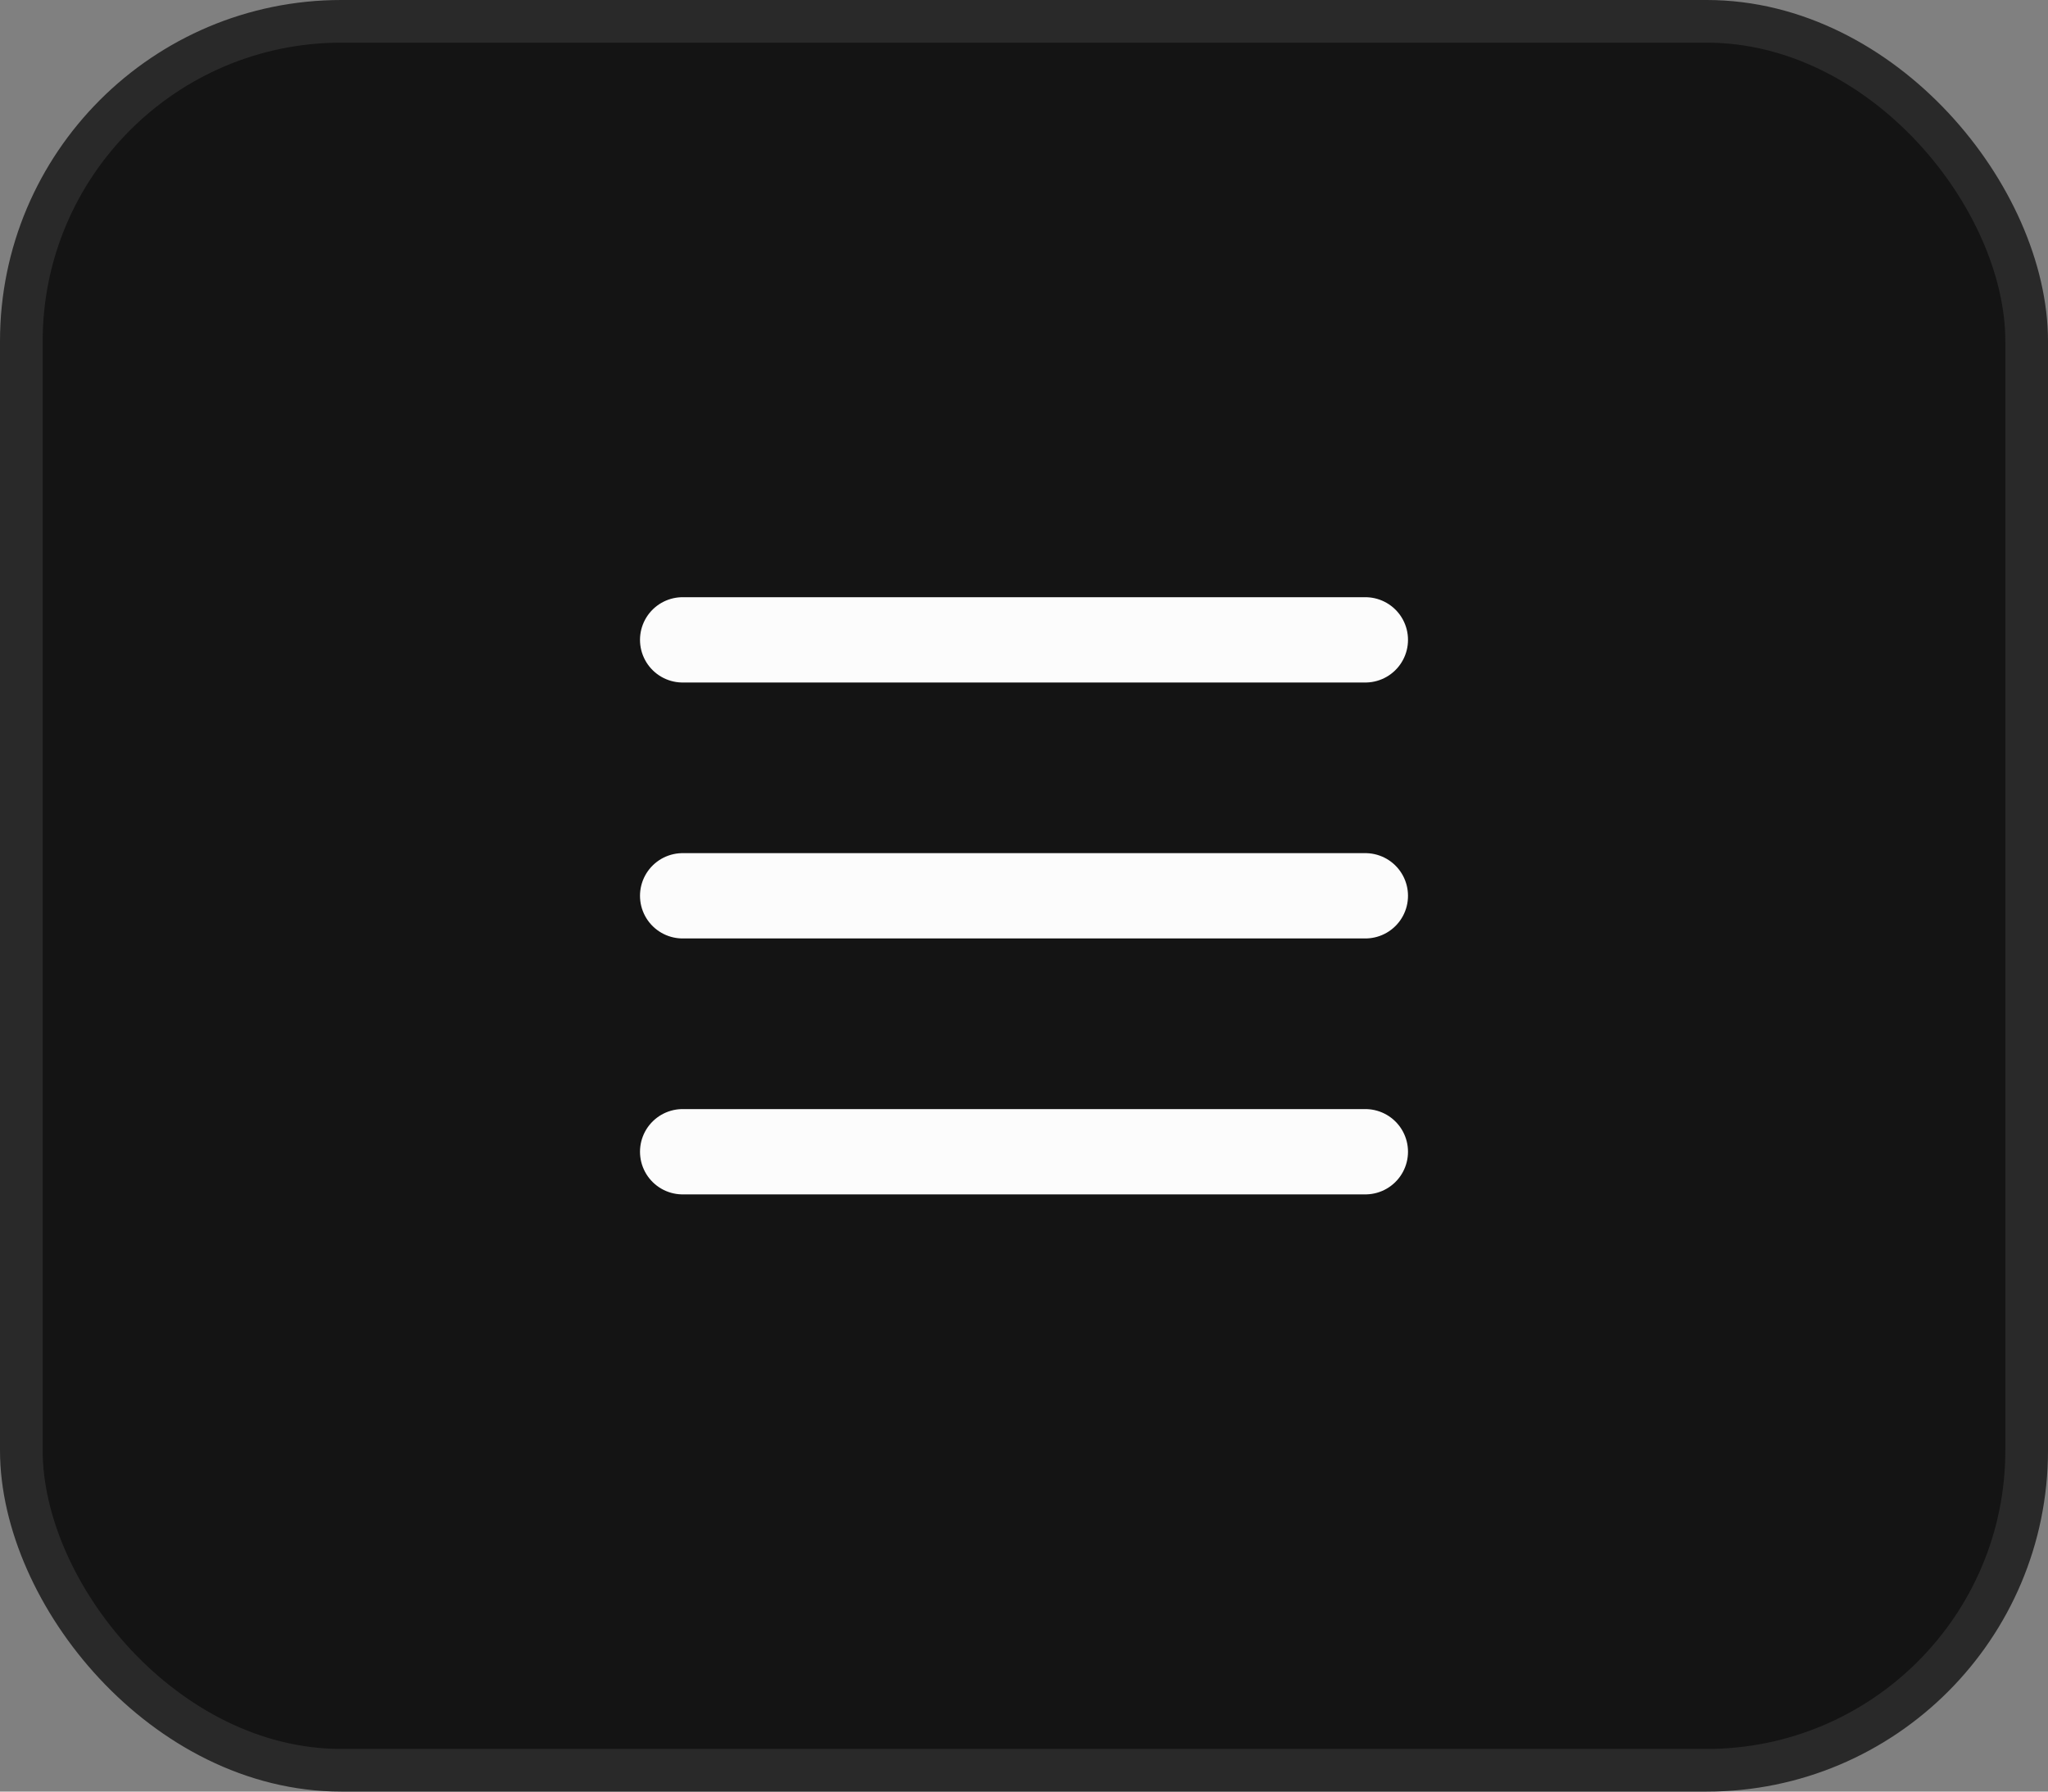 <svg width="48" height="42" viewBox="0 0 48 42" fill="none" xmlns="http://www.w3.org/2000/svg">
<rect x="0" y="0" width="48" height="42" fill="#808080" stroke="none"/>
<rect x="0.5" y="0.5" width="47" height="41" rx="7.5" fill="#141414"/>
<rect x="0.5" y="0.5" width="47" height="41" rx="7.5" stroke="#292929"/>
<path d="M16 15H32M16 21H32M16 27H32" stroke="#FCFCFC" stroke-width="2" stroke-linecap="round" stroke-linejoin="round"/>
</svg>
